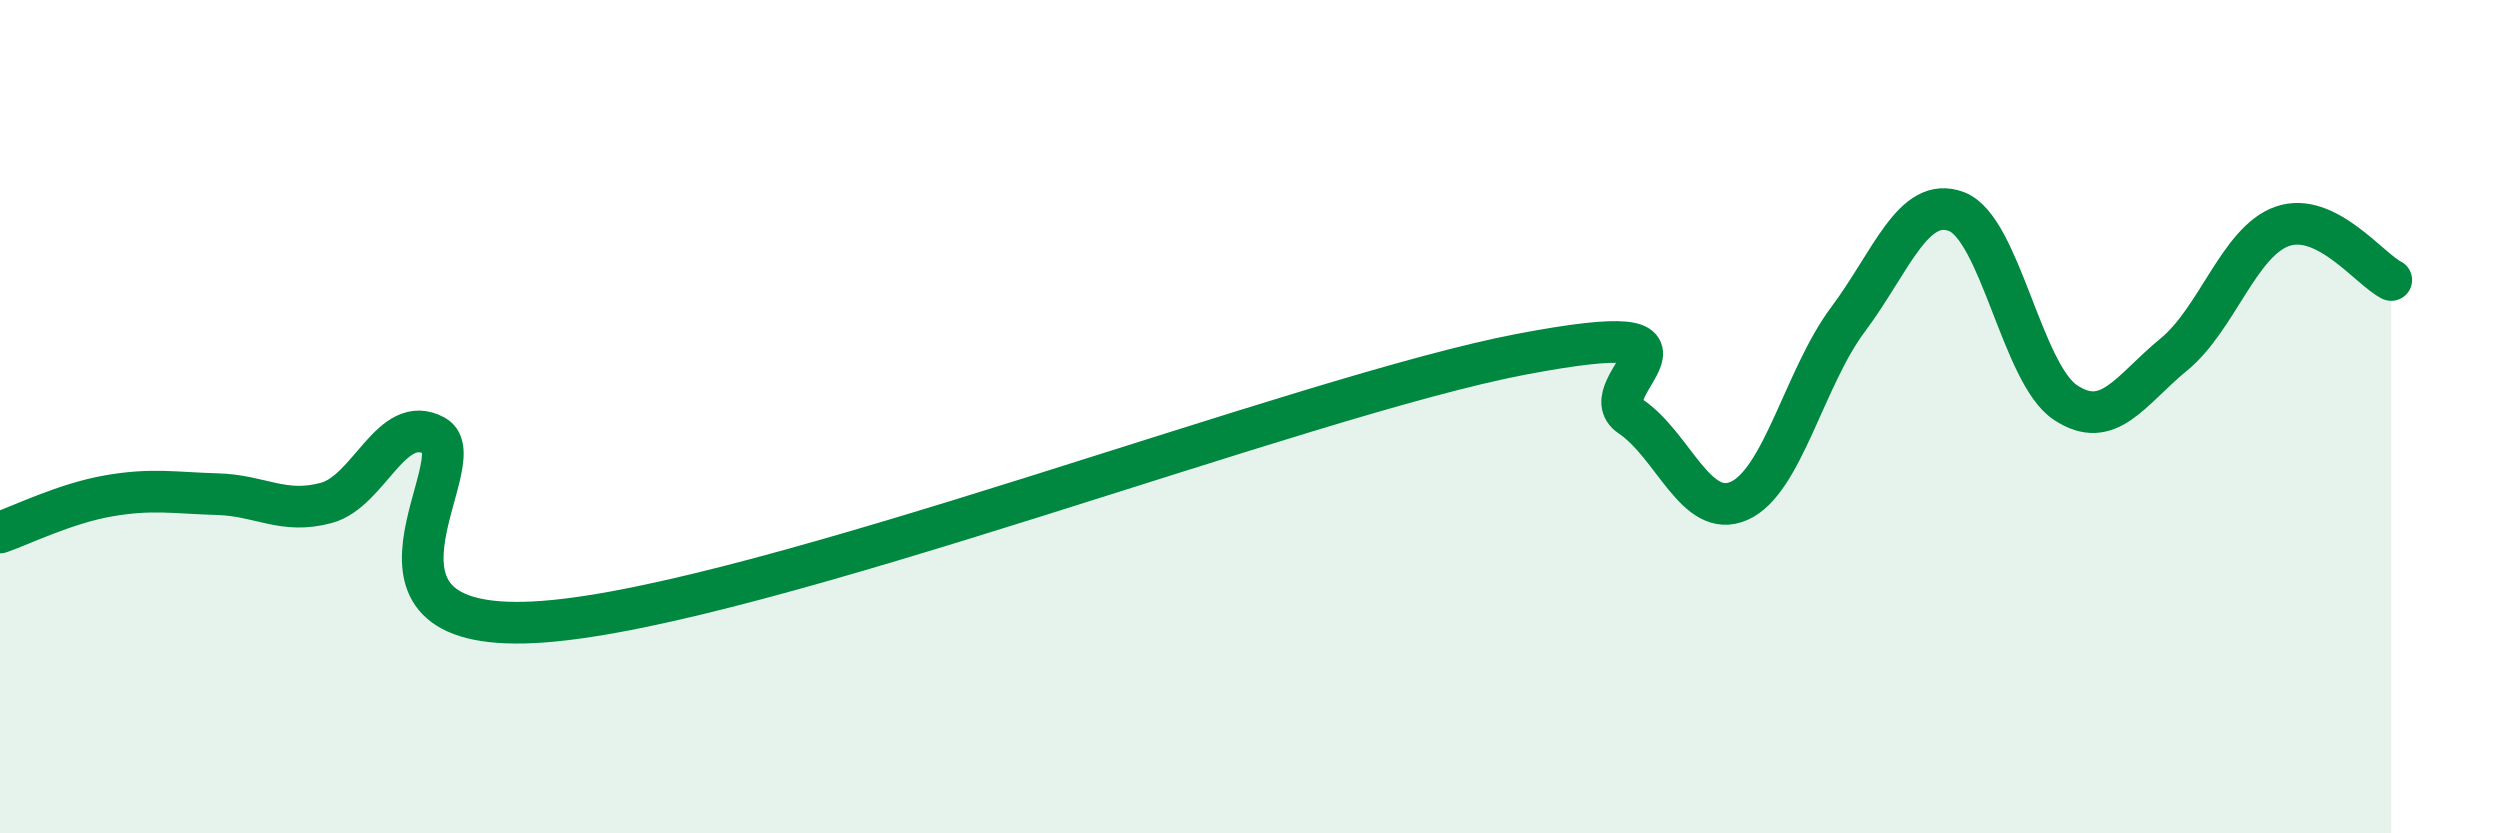 
    <svg width="60" height="20" viewBox="0 0 60 20" xmlns="http://www.w3.org/2000/svg">
      <path
        d="M 0,12.78 C 0.52,12.6 1.57,12.08 2.61,11.9 C 3.65,11.72 4.18,11.83 5.22,11.86 C 6.26,11.89 6.79,12.35 7.83,12.07 C 8.87,11.79 9.39,9.89 10.43,10.46 C 11.47,11.03 7.82,15.31 13.04,14.92 C 18.26,14.53 31.3,9.49 36.52,8.5 C 41.74,7.51 38.09,9.29 39.13,9.99 C 40.17,10.69 40.7,12.48 41.74,12.02 C 42.78,11.56 43.31,9.06 44.35,7.67 C 45.39,6.28 45.92,4.68 46.96,5.08 C 48,5.48 48.53,8.97 49.57,9.66 C 50.61,10.35 51.13,9.36 52.17,8.51 C 53.21,7.66 53.74,5.79 54.78,5.43 C 55.82,5.07 56.87,6.46 57.39,6.72L57.39 20L0 20Z"
        fill="#008740"
        opacity="0.1"
        stroke-linecap="round"
        stroke-linejoin="round"
      />
      <path
        d="M 0,12.78 C 0.52,12.6 1.57,12.08 2.61,11.9 C 3.65,11.72 4.18,11.83 5.22,11.86 C 6.26,11.89 6.79,12.35 7.83,12.07 C 8.87,11.79 9.39,9.89 10.43,10.46 C 11.47,11.03 7.82,15.31 13.04,14.92 C 18.26,14.53 31.3,9.49 36.52,8.5 C 41.74,7.51 38.09,9.29 39.13,9.99 C 40.17,10.69 40.7,12.48 41.74,12.02 C 42.78,11.56 43.31,9.06 44.35,7.67 C 45.39,6.28 45.92,4.68 46.96,5.08 C 48,5.48 48.53,8.97 49.57,9.66 C 50.61,10.35 51.13,9.36 52.17,8.51 C 53.21,7.66 53.74,5.79 54.78,5.43 C 55.82,5.07 56.87,6.46 57.39,6.72"
        stroke="#008740"
        stroke-width="1"
        fill="none"
        stroke-linecap="round"
        stroke-linejoin="round"
      />
    </svg>
  